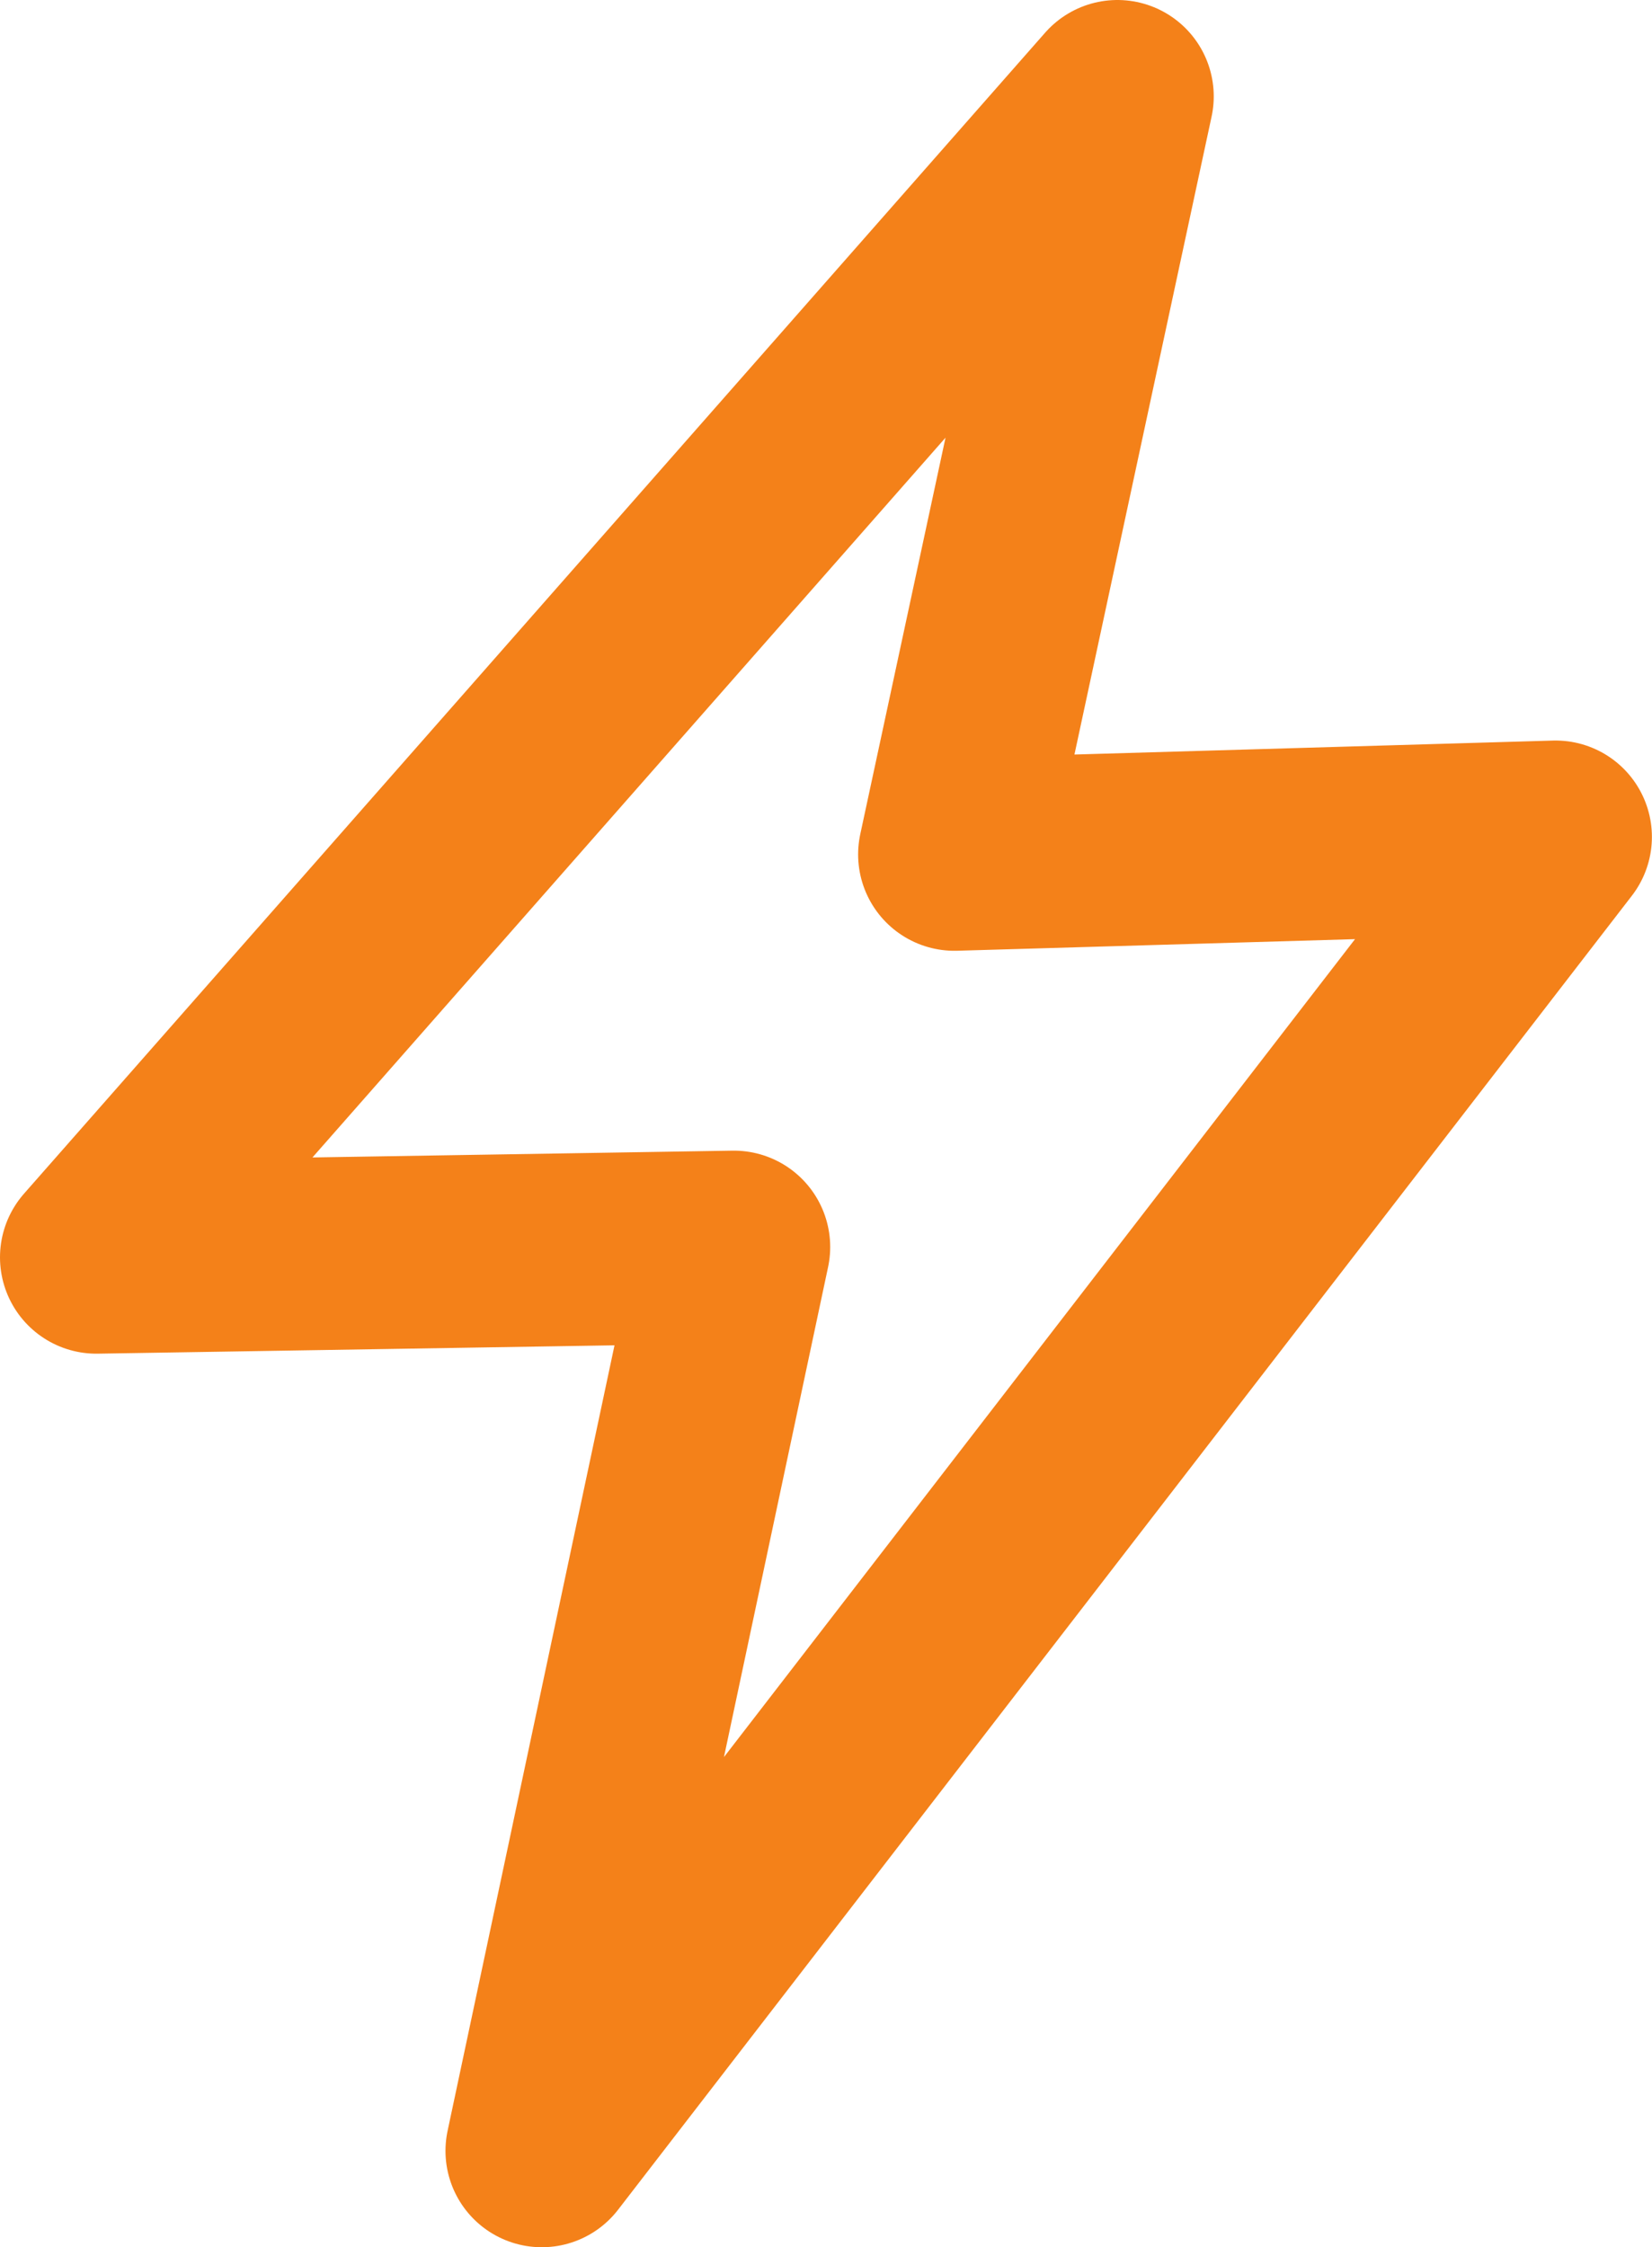 <svg xmlns="http://www.w3.org/2000/svg" width="17.151" height="23.321" viewBox="0 0 17.151 23.321"><defs><style>.a{fill:none;stroke:#f48119;stroke-linecap:round;stroke-linejoin:round;stroke-width:2px;}</style></defs><path class="a" d="M12.323,1.321,1.722,13.369l6.619-.107-1.994,9.38L16.872,9.006l-6.241.182Z" transform="translate(-0.722 -0.321)"/></svg>